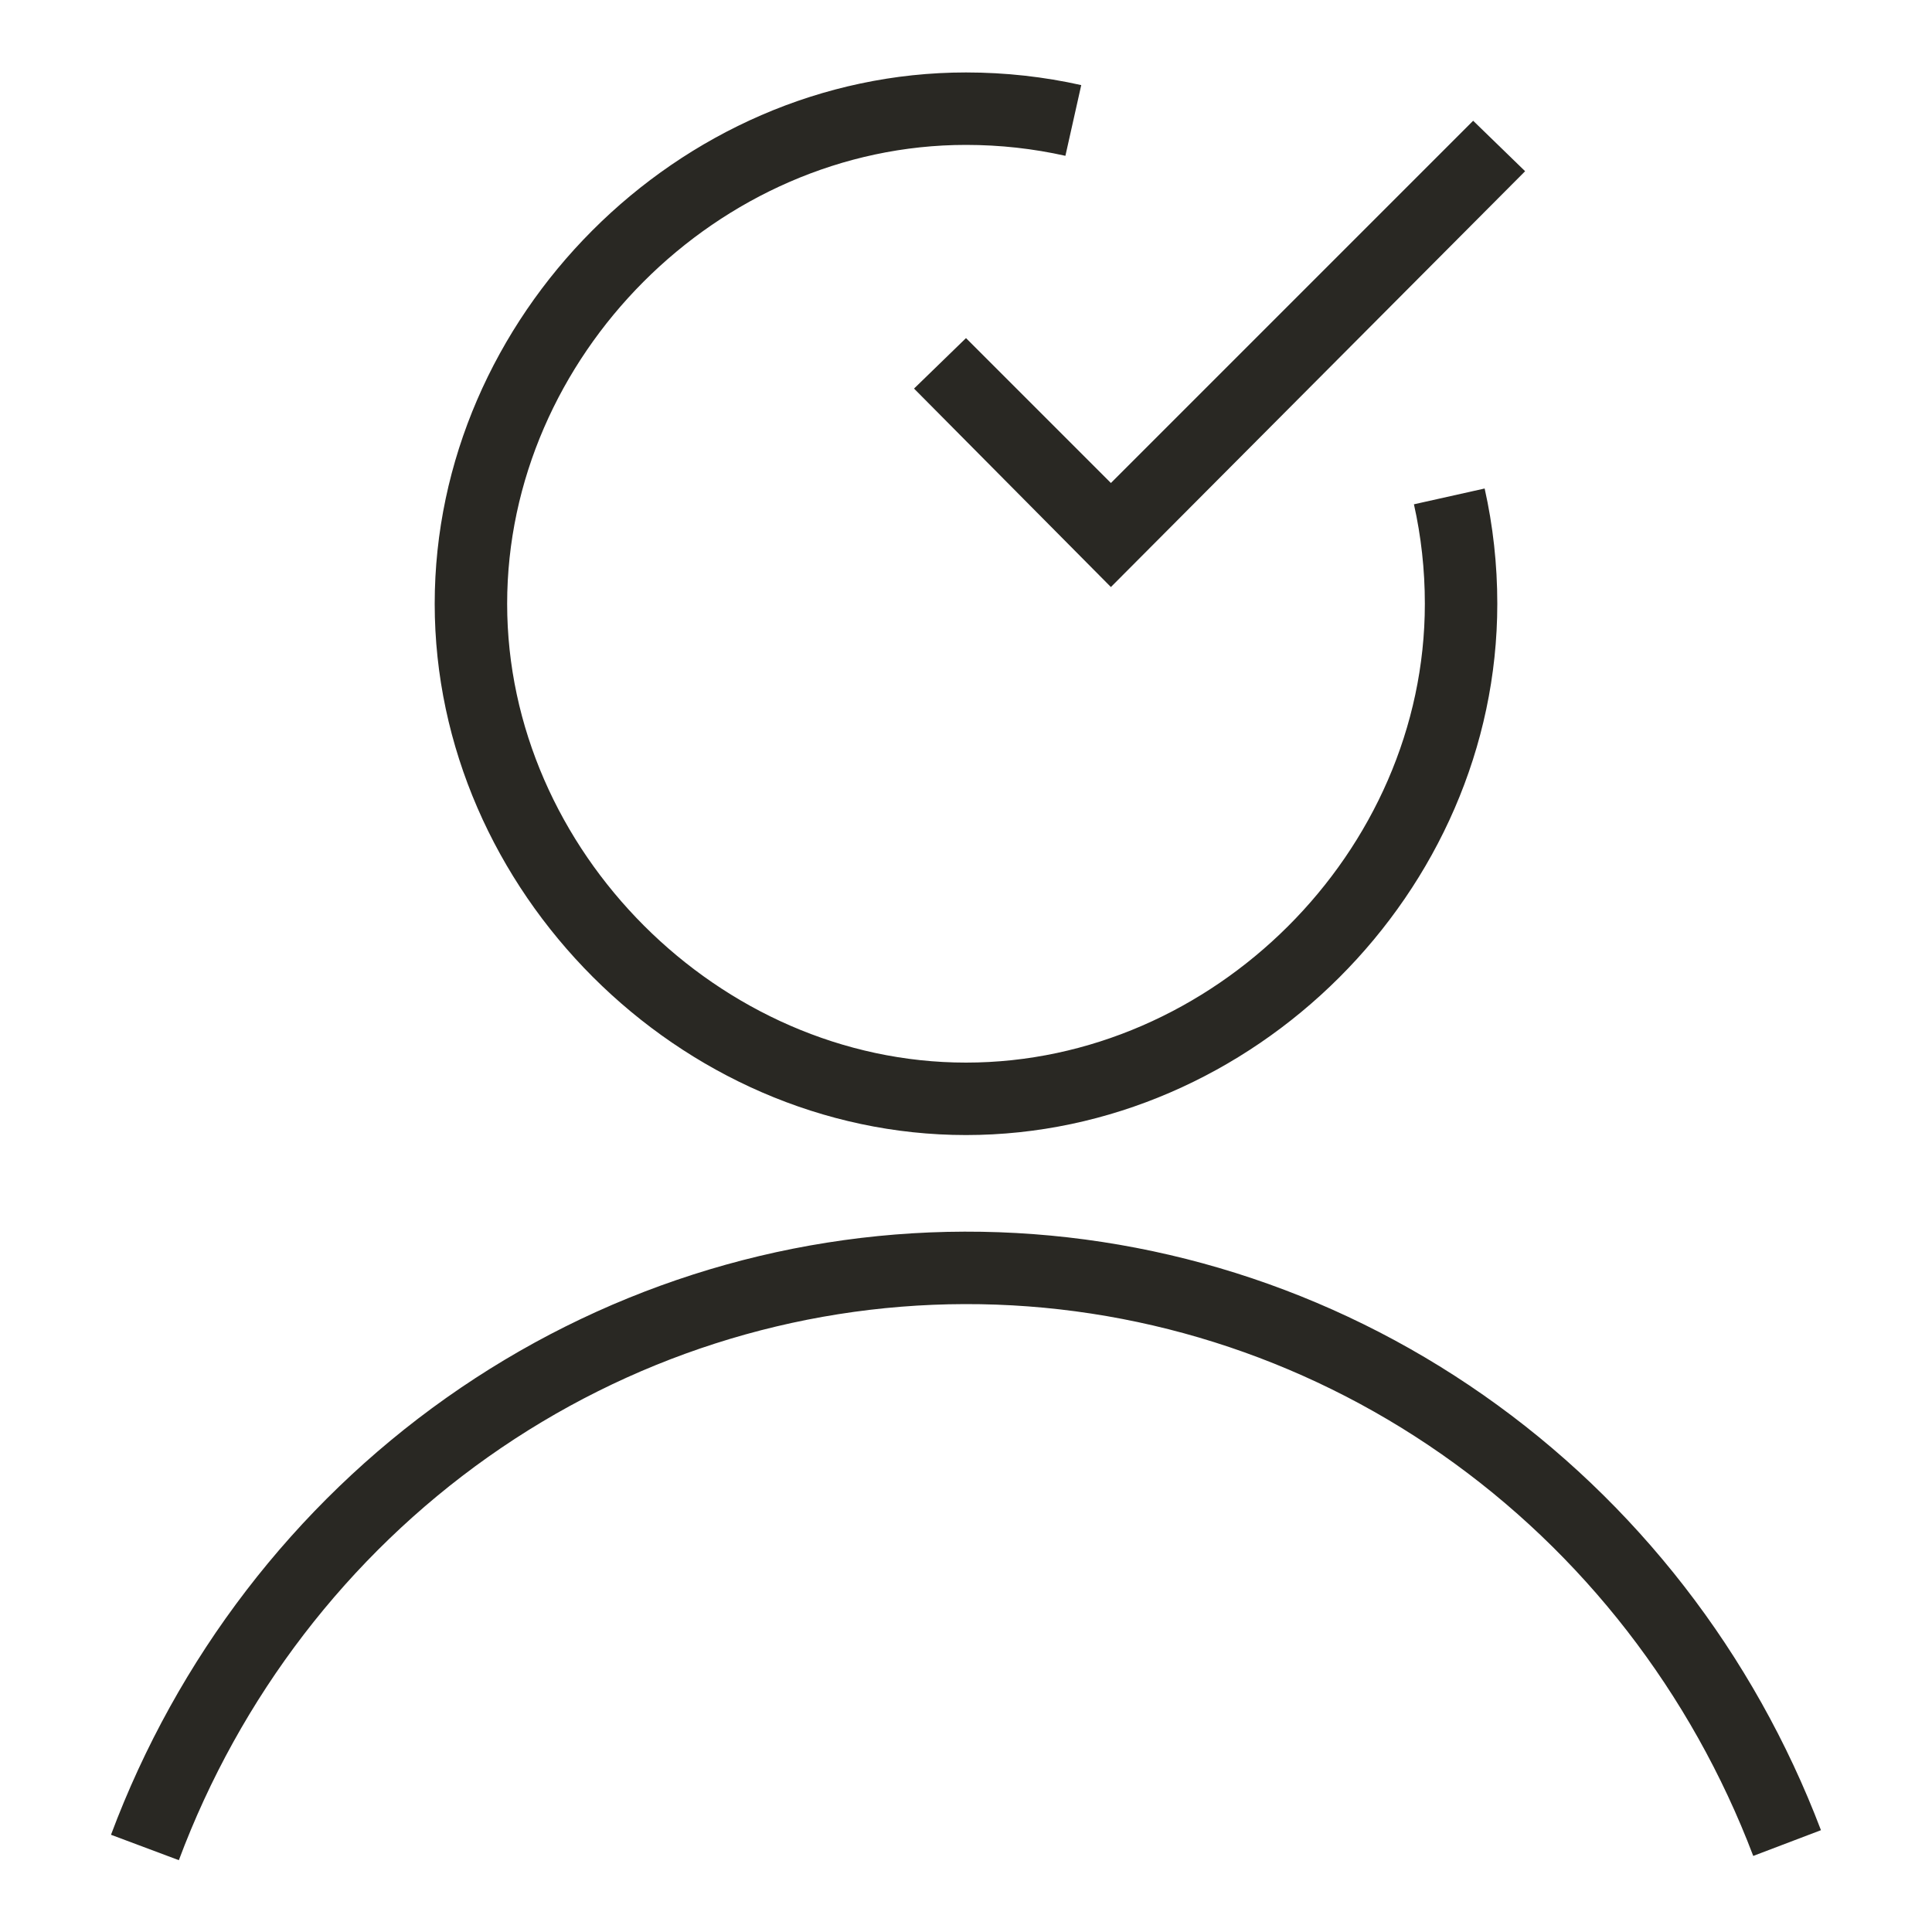<svg width="40" height="40" viewBox="0 0 40 40" fill="none" xmlns="http://www.w3.org/2000/svg">
<path fill-rule="evenodd" clip-rule="evenodd" d="M20 3C14.86 3 10.5 7.39 10.5 12.5C10.5 17.609 14.891 22 20 22C25.11 22 29.5 17.64 29.5 12.5C29.5 11.79 29.422 11.102 29.274 10.441L30.738 10.114C30.91 10.882 31 11.68 31 12.5C31 18.471 25.936 23.5 20 23.5C14.063 23.5 9 18.437 9 12.5C9 6.565 14.029 1.5 20 1.5C20.82 1.5 21.619 1.59 22.386 1.762L22.058 3.226C21.398 3.078 20.709 3 20 3Z" fill="#292823"/>
<path fill-rule="evenodd" clip-rule="evenodd" d="M29.853 30.112C26.939 28.075 23.494 26.991 19.972 27C16.449 27.009 13.01 28.112 10.106 30.165C7.202 32.219 4.969 35.128 3.703 38.513L2.298 37.987C3.668 34.325 6.087 31.171 9.24 28.941C12.394 26.711 16.133 25.51 19.968 25.5C23.802 25.49 27.547 26.67 30.712 28.883C33.877 31.096 36.312 34.237 37.701 37.892L36.299 38.425C35.016 35.047 32.767 32.15 29.853 30.112Z" fill="#292823"/>
<path fill-rule="evenodd" clip-rule="evenodd" d="M31.576 3.545L23 12.154L18.924 8.045L20 7L23 10L30.5 2.5L31.576 3.545Z" fill="#292823"/>
</svg>
